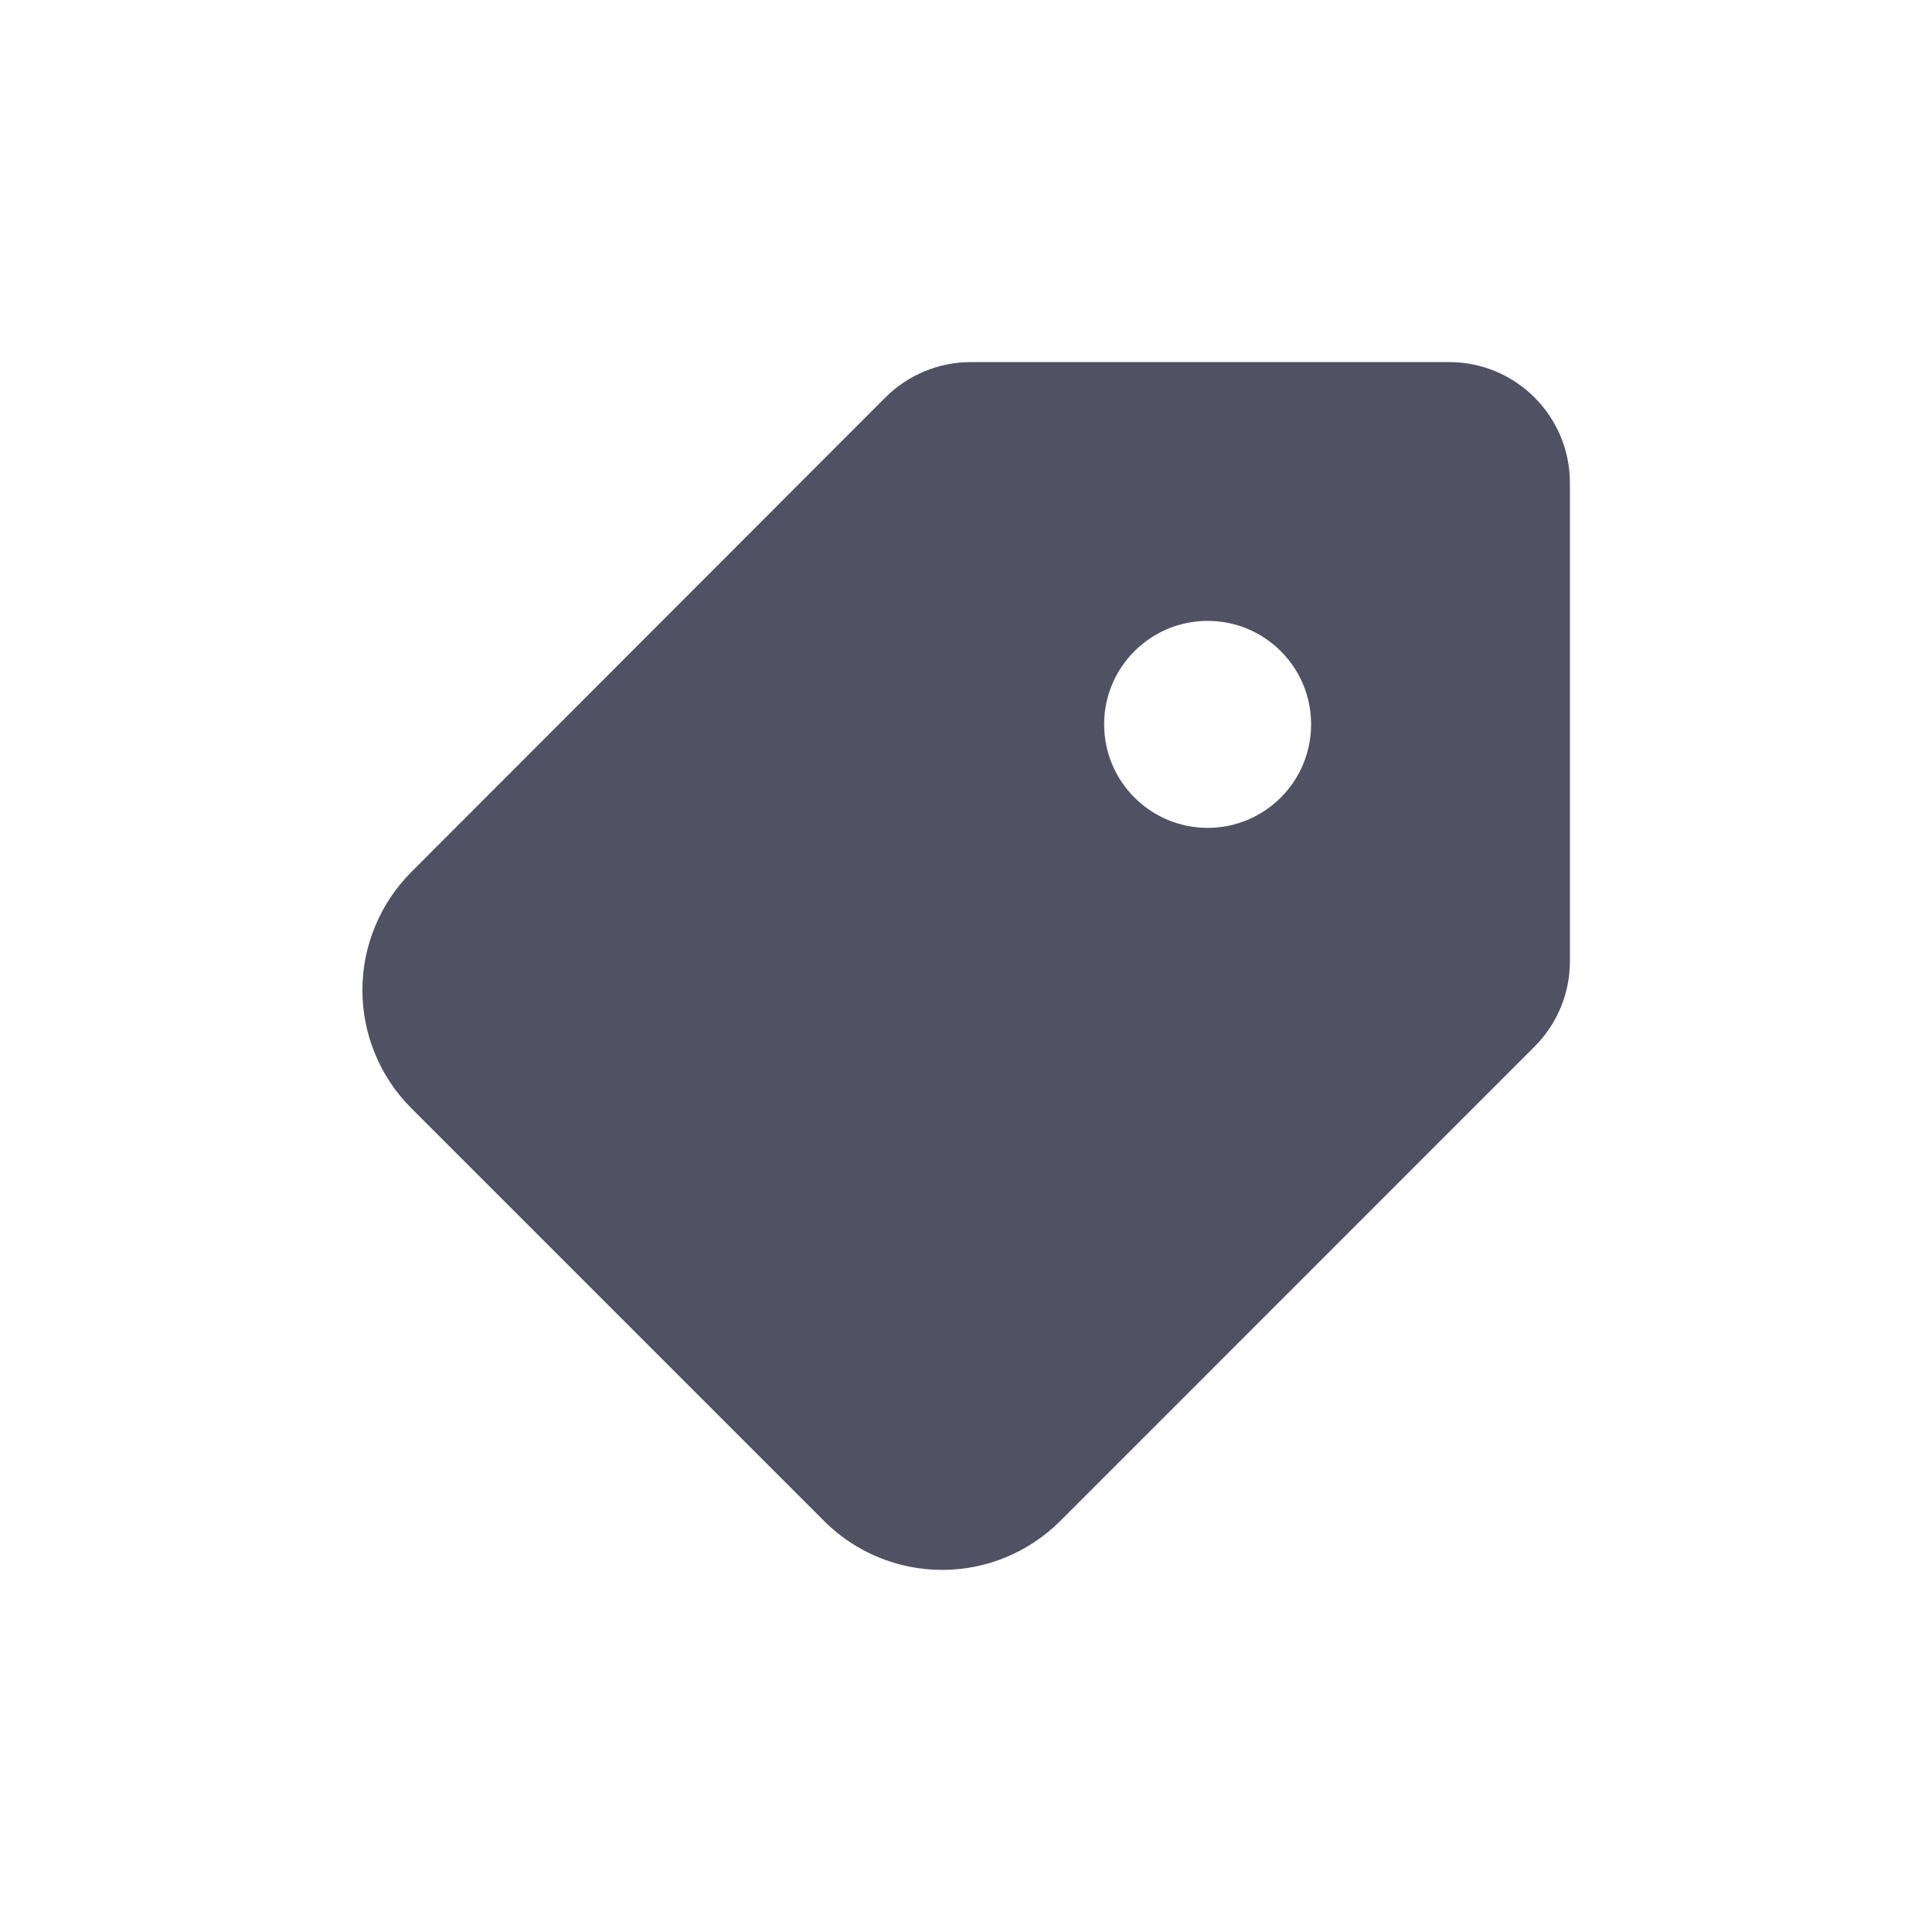 <svg width="24" height="24" viewBox="0 0 24 24" fill="none" xmlns="http://www.w3.org/2000/svg">
<path fill-rule="evenodd" clip-rule="evenodd" d="M18.002 4.498C18.83 4.498 19.502 5.17 19.502 5.998V11.941C19.502 12.339 19.344 12.721 19.062 13.002L13.166 18.899C12.777 19.285 12.251 19.502 11.704 19.502C11.156 19.502 10.63 19.285 10.241 18.899L10.24 18.897L5.11 13.767C4.917 13.575 4.764 13.346 4.66 13.094C4.555 12.842 4.502 12.573 4.502 12.3C4.502 12.027 4.555 11.758 4.66 11.506C4.764 11.254 4.917 11.026 5.109 10.833L10.998 4.938C11.279 4.657 11.661 4.498 12.059 4.498L18.002 4.498ZM13.716 8.998C13.716 9.708 14.292 10.284 15.002 10.284C15.712 10.284 16.287 9.708 16.287 8.998C16.287 8.288 15.712 7.713 15.002 7.713C14.292 7.713 13.716 8.288 13.716 8.998Z" fill="#515164"/>
</svg>
